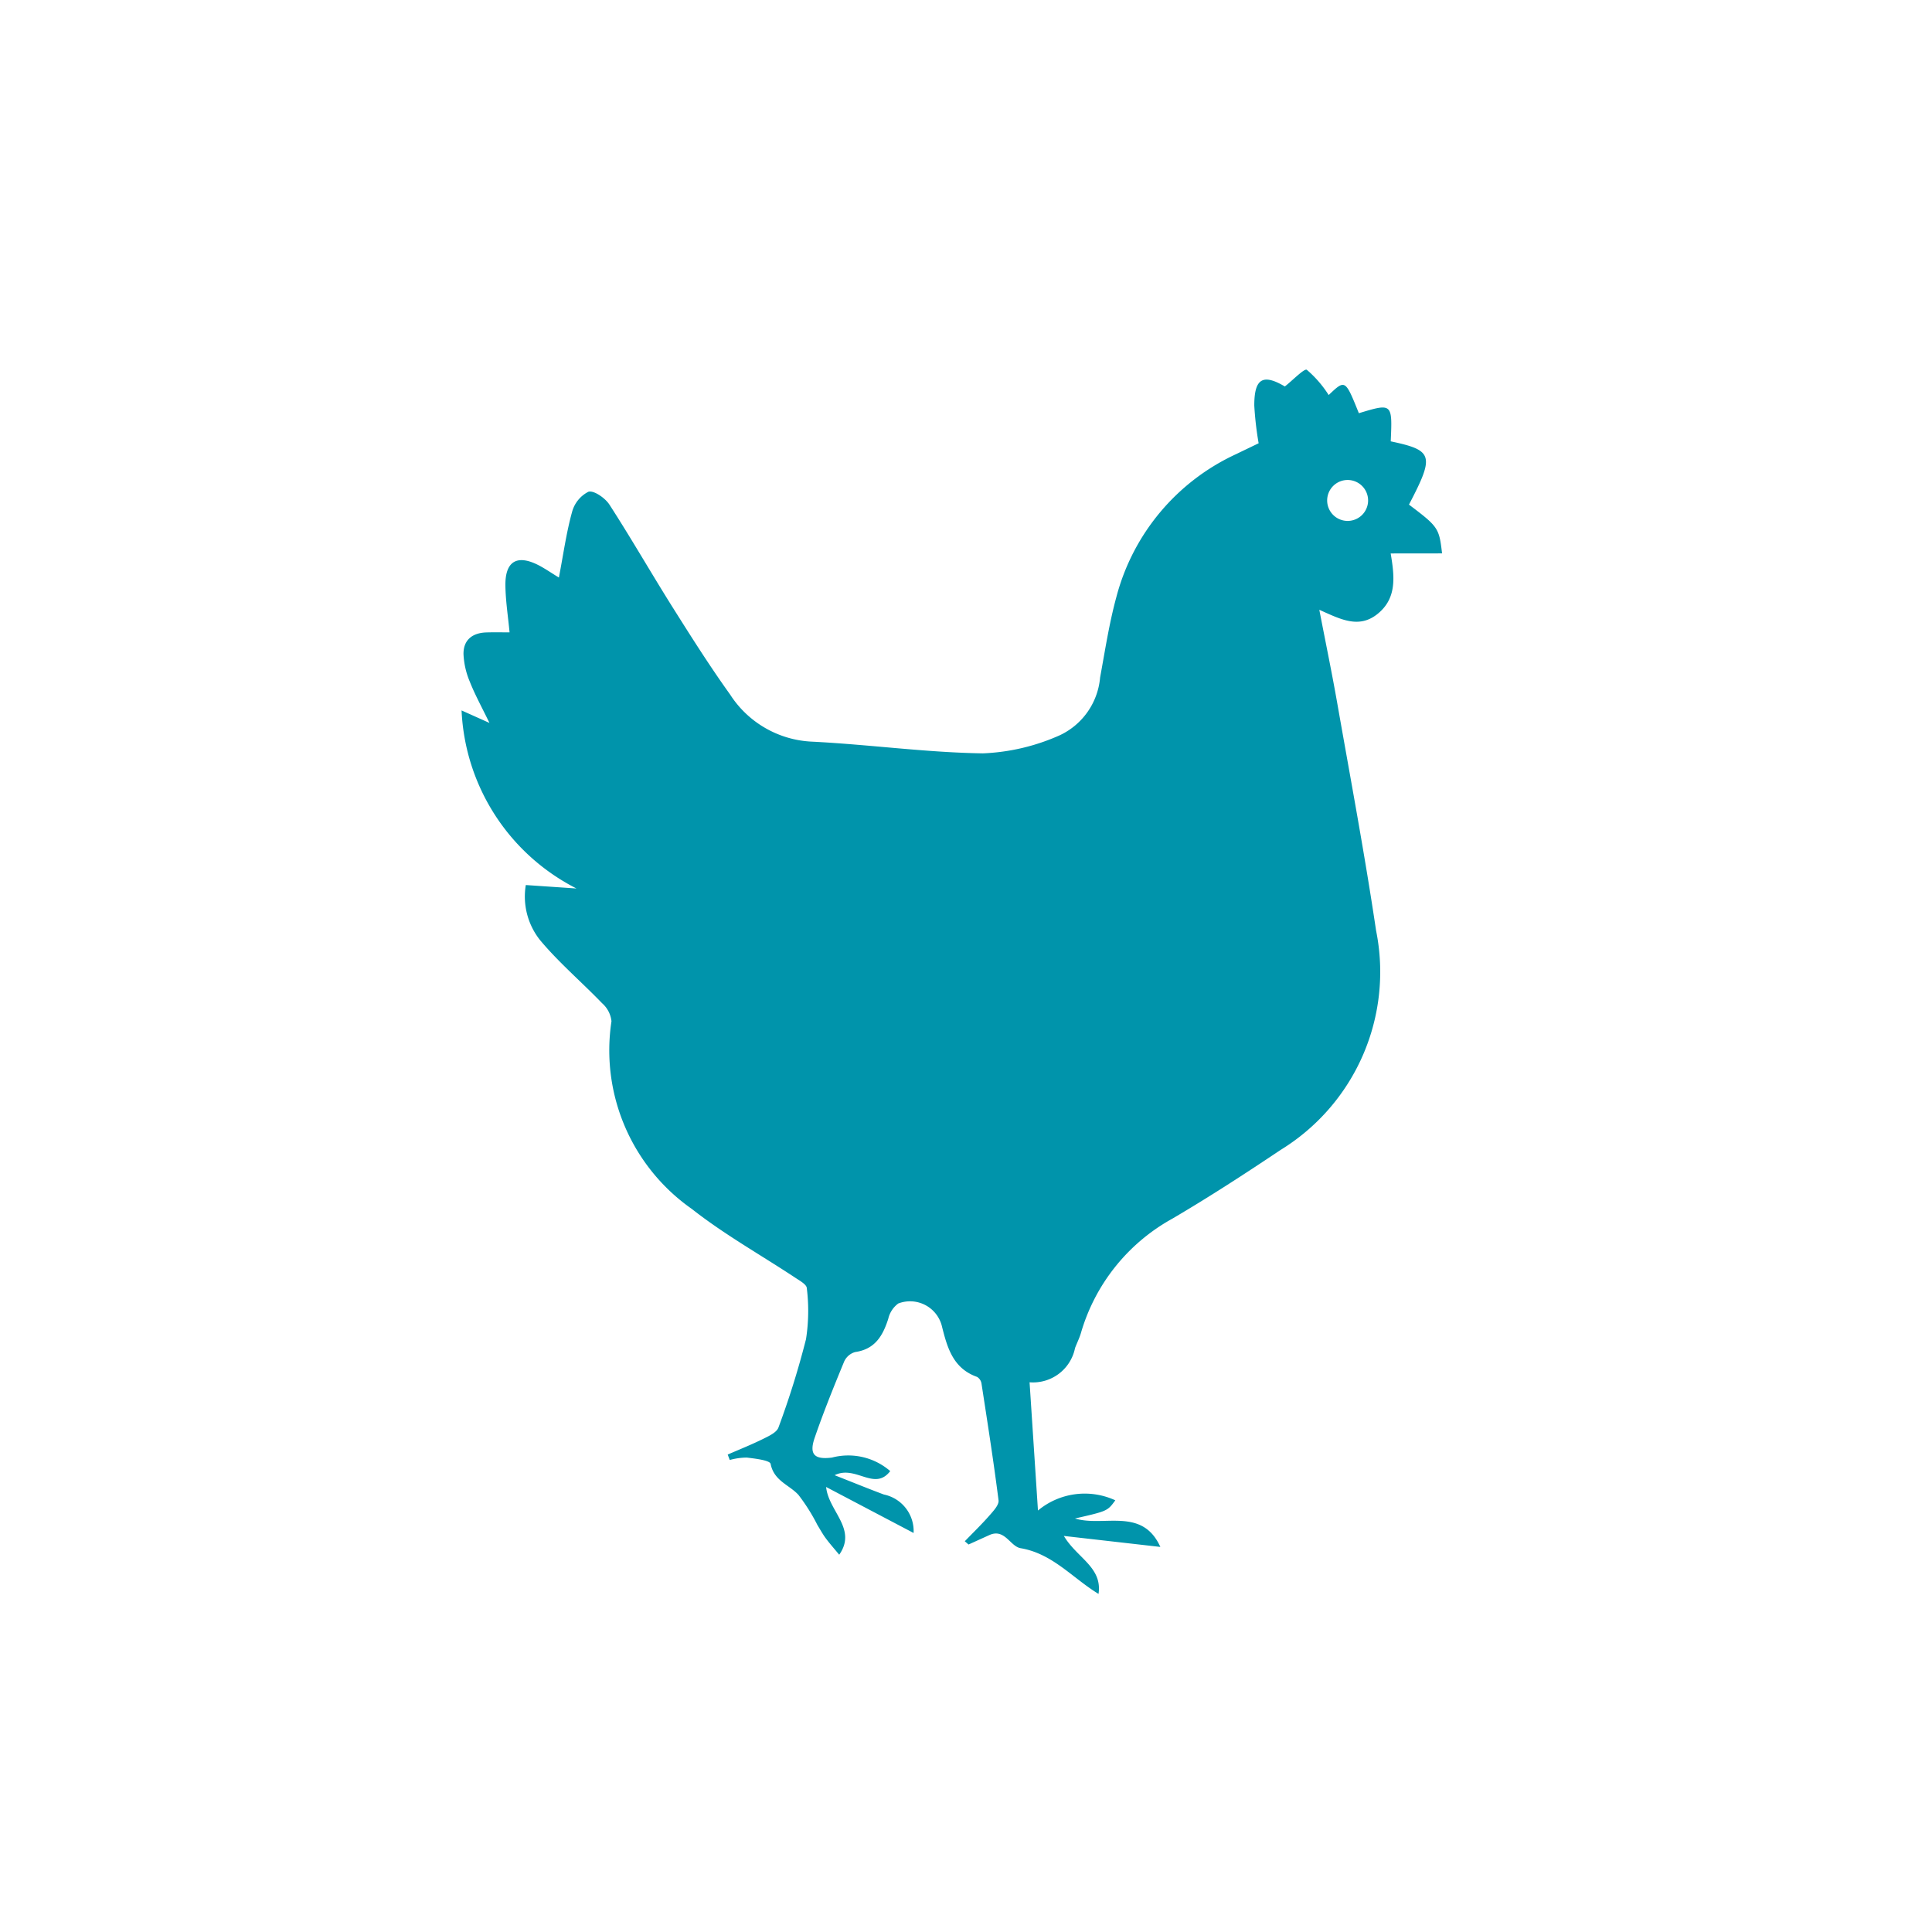 <svg id="Calque_1" data-name="Calque 1" xmlns="http://www.w3.org/2000/svg" xmlns:xlink="http://www.w3.org/1999/xlink" viewBox="0 0 32 32" fill="#0094AB">
  <defs>
    <symbol id="poule" data-name="poule" viewBox="0 0 16.24 20.277">
      <path d="M16.24,3.044c-.048-.42-.063-.442-.548-.808.426-.816.402-.899-.302-1.048.028-.632.026-.634-.528-.466-.226-.561-.226-.561-.5-.301a1.855,1.855,0,0,0-.362-.418c-.041-.027-.234.174-.364.276C13.274.065,13.129.144,13.13.596a5.446,5.446,0,0,0,.072.624c-.12.058-.244.117-.367.177A3.615,3.615,0,0,0,10.845,3.769c-.119.436-.187.886-.269,1.331a1.168,1.168,0,0,1-.665.955,3.454,3.454,0,0,1-1.276.301c-.945-.014-1.887-.147-2.832-.194a1.703,1.703,0,0,1-1.356-.782c-.333-.464-.639-.948-.944-1.432-.357-.567-.69-1.149-1.054-1.712-.07-.109-.259-.24-.348-.213a.529.529,0,0,0-.272.339c-.094.34-.142.693-.217,1.082-.12-.073-.223-.145-.334-.203-.357-.184-.556-.069-.552.332.003.253.043.507.069.779-.127,0-.254-.003-.381.001-.233.006-.385.123-.382.359a1.318,1.318,0,0,0,.104.456c.085.215.197.419.326.684L0,5.645A3.485,3.485,0,0,0,1.903,8.594l-.839-.057a1.159,1.159,0,0,0,.235.911c.312.374.689.694,1.028,1.046a.462.462,0,0,1,.156.299A3.207,3.207,0,0,0,3.814,13.902c.54.425,1.147.764,1.722,1.145.07.046.179.107.182.166A3.046,3.046,0,0,1,5.705,16.059a14.241,14.241,0,0,1-.456,1.462c-.029.082-.156.141-.249.187-.193.096-.394.176-.592.262l.034.09a1.079,1.079,0,0,1,.282-.04c.14.017.383.045.395.105.055.281.306.345.46.512a3.128,3.128,0,0,1,.315.5c.045.073.086.149.137.218.066.089.139.171.224.274.301-.428-.177-.72-.217-1.122l1.449.762a.618.618,0,0,0-.492-.637c-.252-.094-.501-.196-.816-.32.349-.174.659.272.921-.068a1.061,1.061,0,0,0-.965-.224c-.291.037-.381-.052-.287-.326.147-.428.317-.848.49-1.267a.285.285,0,0,1,.182-.155c.328-.047.457-.269.547-.549a.436.436,0,0,1,.166-.255.544.544,0,0,1,.718.357c.09.359.18.715.588.859a.159.159,0,0,1,.073.112c.099.643.2,1.286.282,1.931.01.075-.082.174-.145.246-.131.15-.275.289-.414.433l.062.054.344-.156c.256-.116.344.187.519.217.531.09.86.496,1.29.757.067-.443-.359-.596-.574-.96l1.598.182c-.3-.664-.937-.326-1.414-.471.538-.123.538-.123.668-.301a1.21,1.21,0,0,0-1.281.169l-.139-2.124a.71.71,0,0,0,.753-.567c.031-.083.072-.163.097-.247A3.17,3.17,0,0,1,11.769,14.065c.612-.359,1.209-.747,1.799-1.142a3.459,3.459,0,0,0,1.579-3.633c-.187-1.257-.422-2.508-.642-3.76-.089-.507-.194-1.012-.298-1.552.344.153.649.318.959.073.327-.259.289-.617.223-1.006Zm-1.564-.538a.339.339,0,1,1,.339-.339A.339.339,0,0,1,14.676,2.506Z"/>
    </symbol>
  </defs>
  <title>poule</title>
  <use width="16.24" height="20.277" transform="translate(7.645 6.122)" xlink:href="#poule"/>
</svg>
